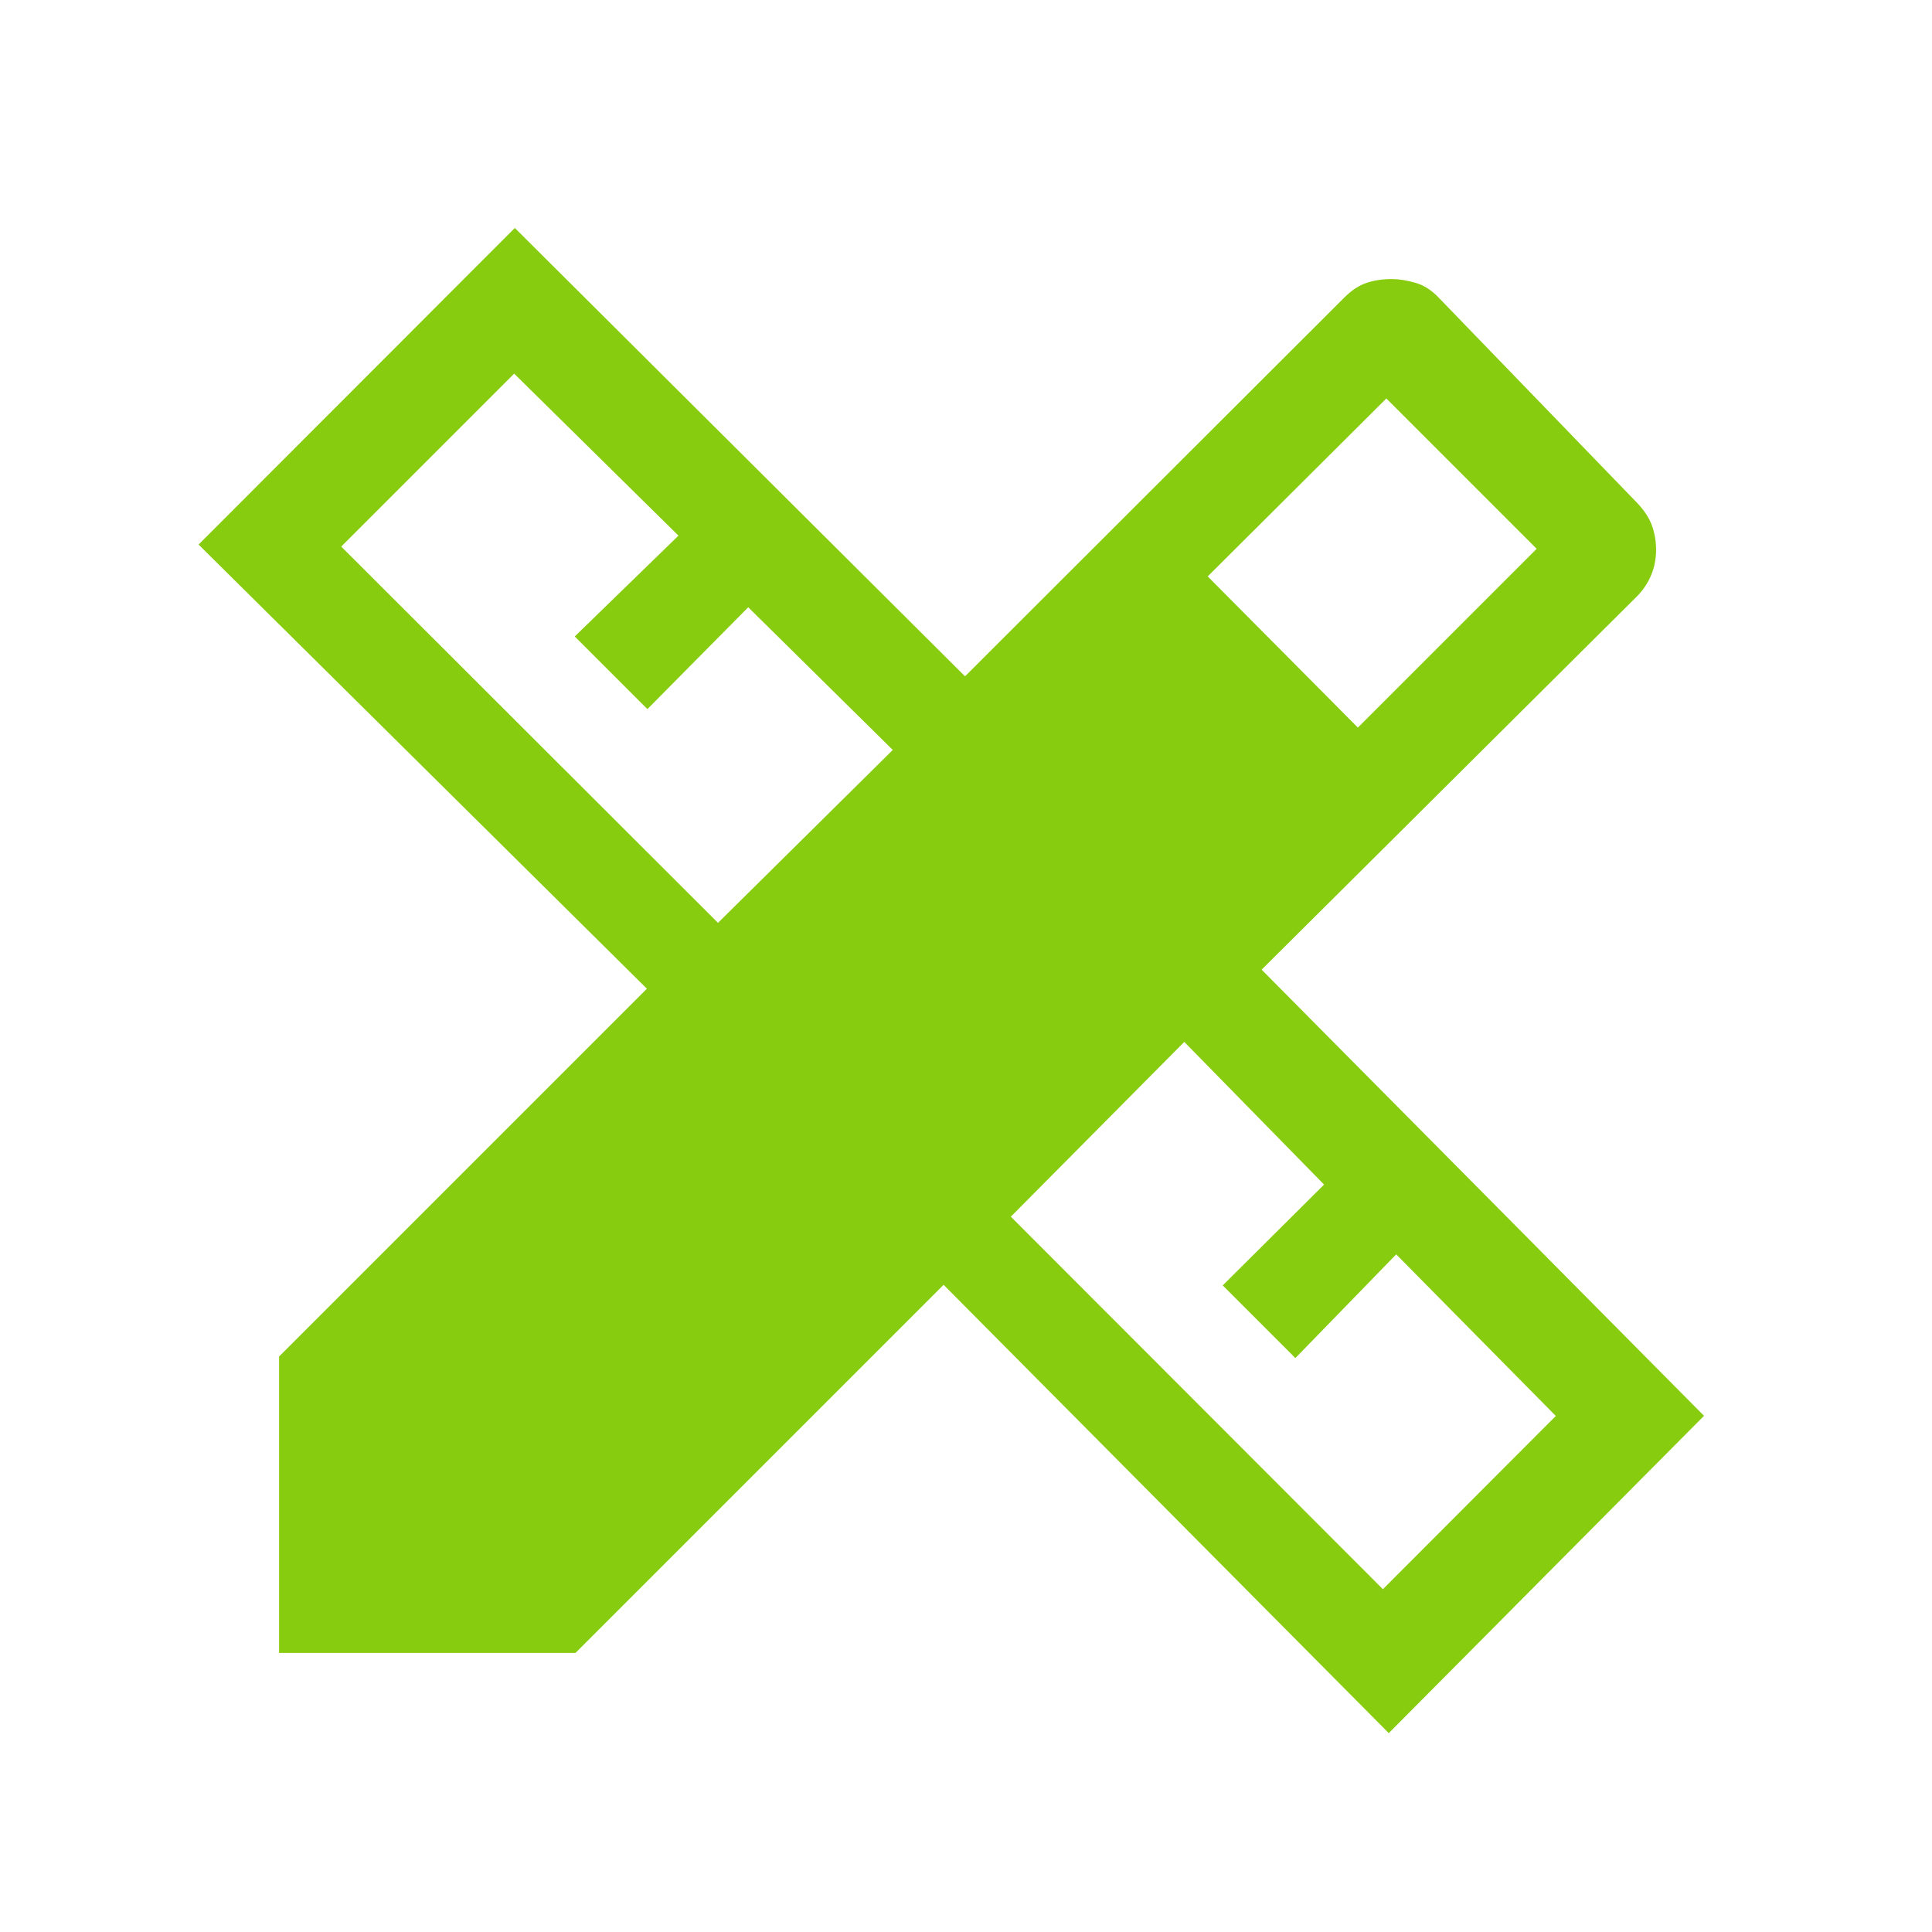 <svg xmlns="http://www.w3.org/2000/svg" height="40" viewBox="0 -960 960 960" width="40"><path fill="#87cc0f" d="m356.769-501.436 86.847-85.923-71.821-70.898-50.103 50.616-36.102-36.103 51.538-50.102-81.641-80.488-85.923 85.923 187.205 186.975Zm330.385 331.103 85.923-86.077-79.308-80.308-50.102 51.538-36.103-36.102 50.359-50.103-69.462-70.897-86.179 86.846 184.872 185.103ZM600.103-673.59l74.615 75.128 88.846-88.846L688.872-762l-88.769 88.41ZM285.949-138.667H138.667v-147.282l182.769-182.769-222.77-220.693L255.82-846.718l223.693 222.77 188.282-188.026q5.641-5.641 11.321-7.5 5.679-1.859 12.371-1.859 5.513 0 11.859 1.859 6.347 1.859 11.654 7.5l98.641 102.025q5.308 5.641 7.282 11.321 1.974 5.679 1.974 11.859 0 6.692-2.474 12.615t-7.115 10.564L626.897-478.18l219.821 221.693L690.077-98.821 468.872-321.59 285.949-138.667Z"/></svg>